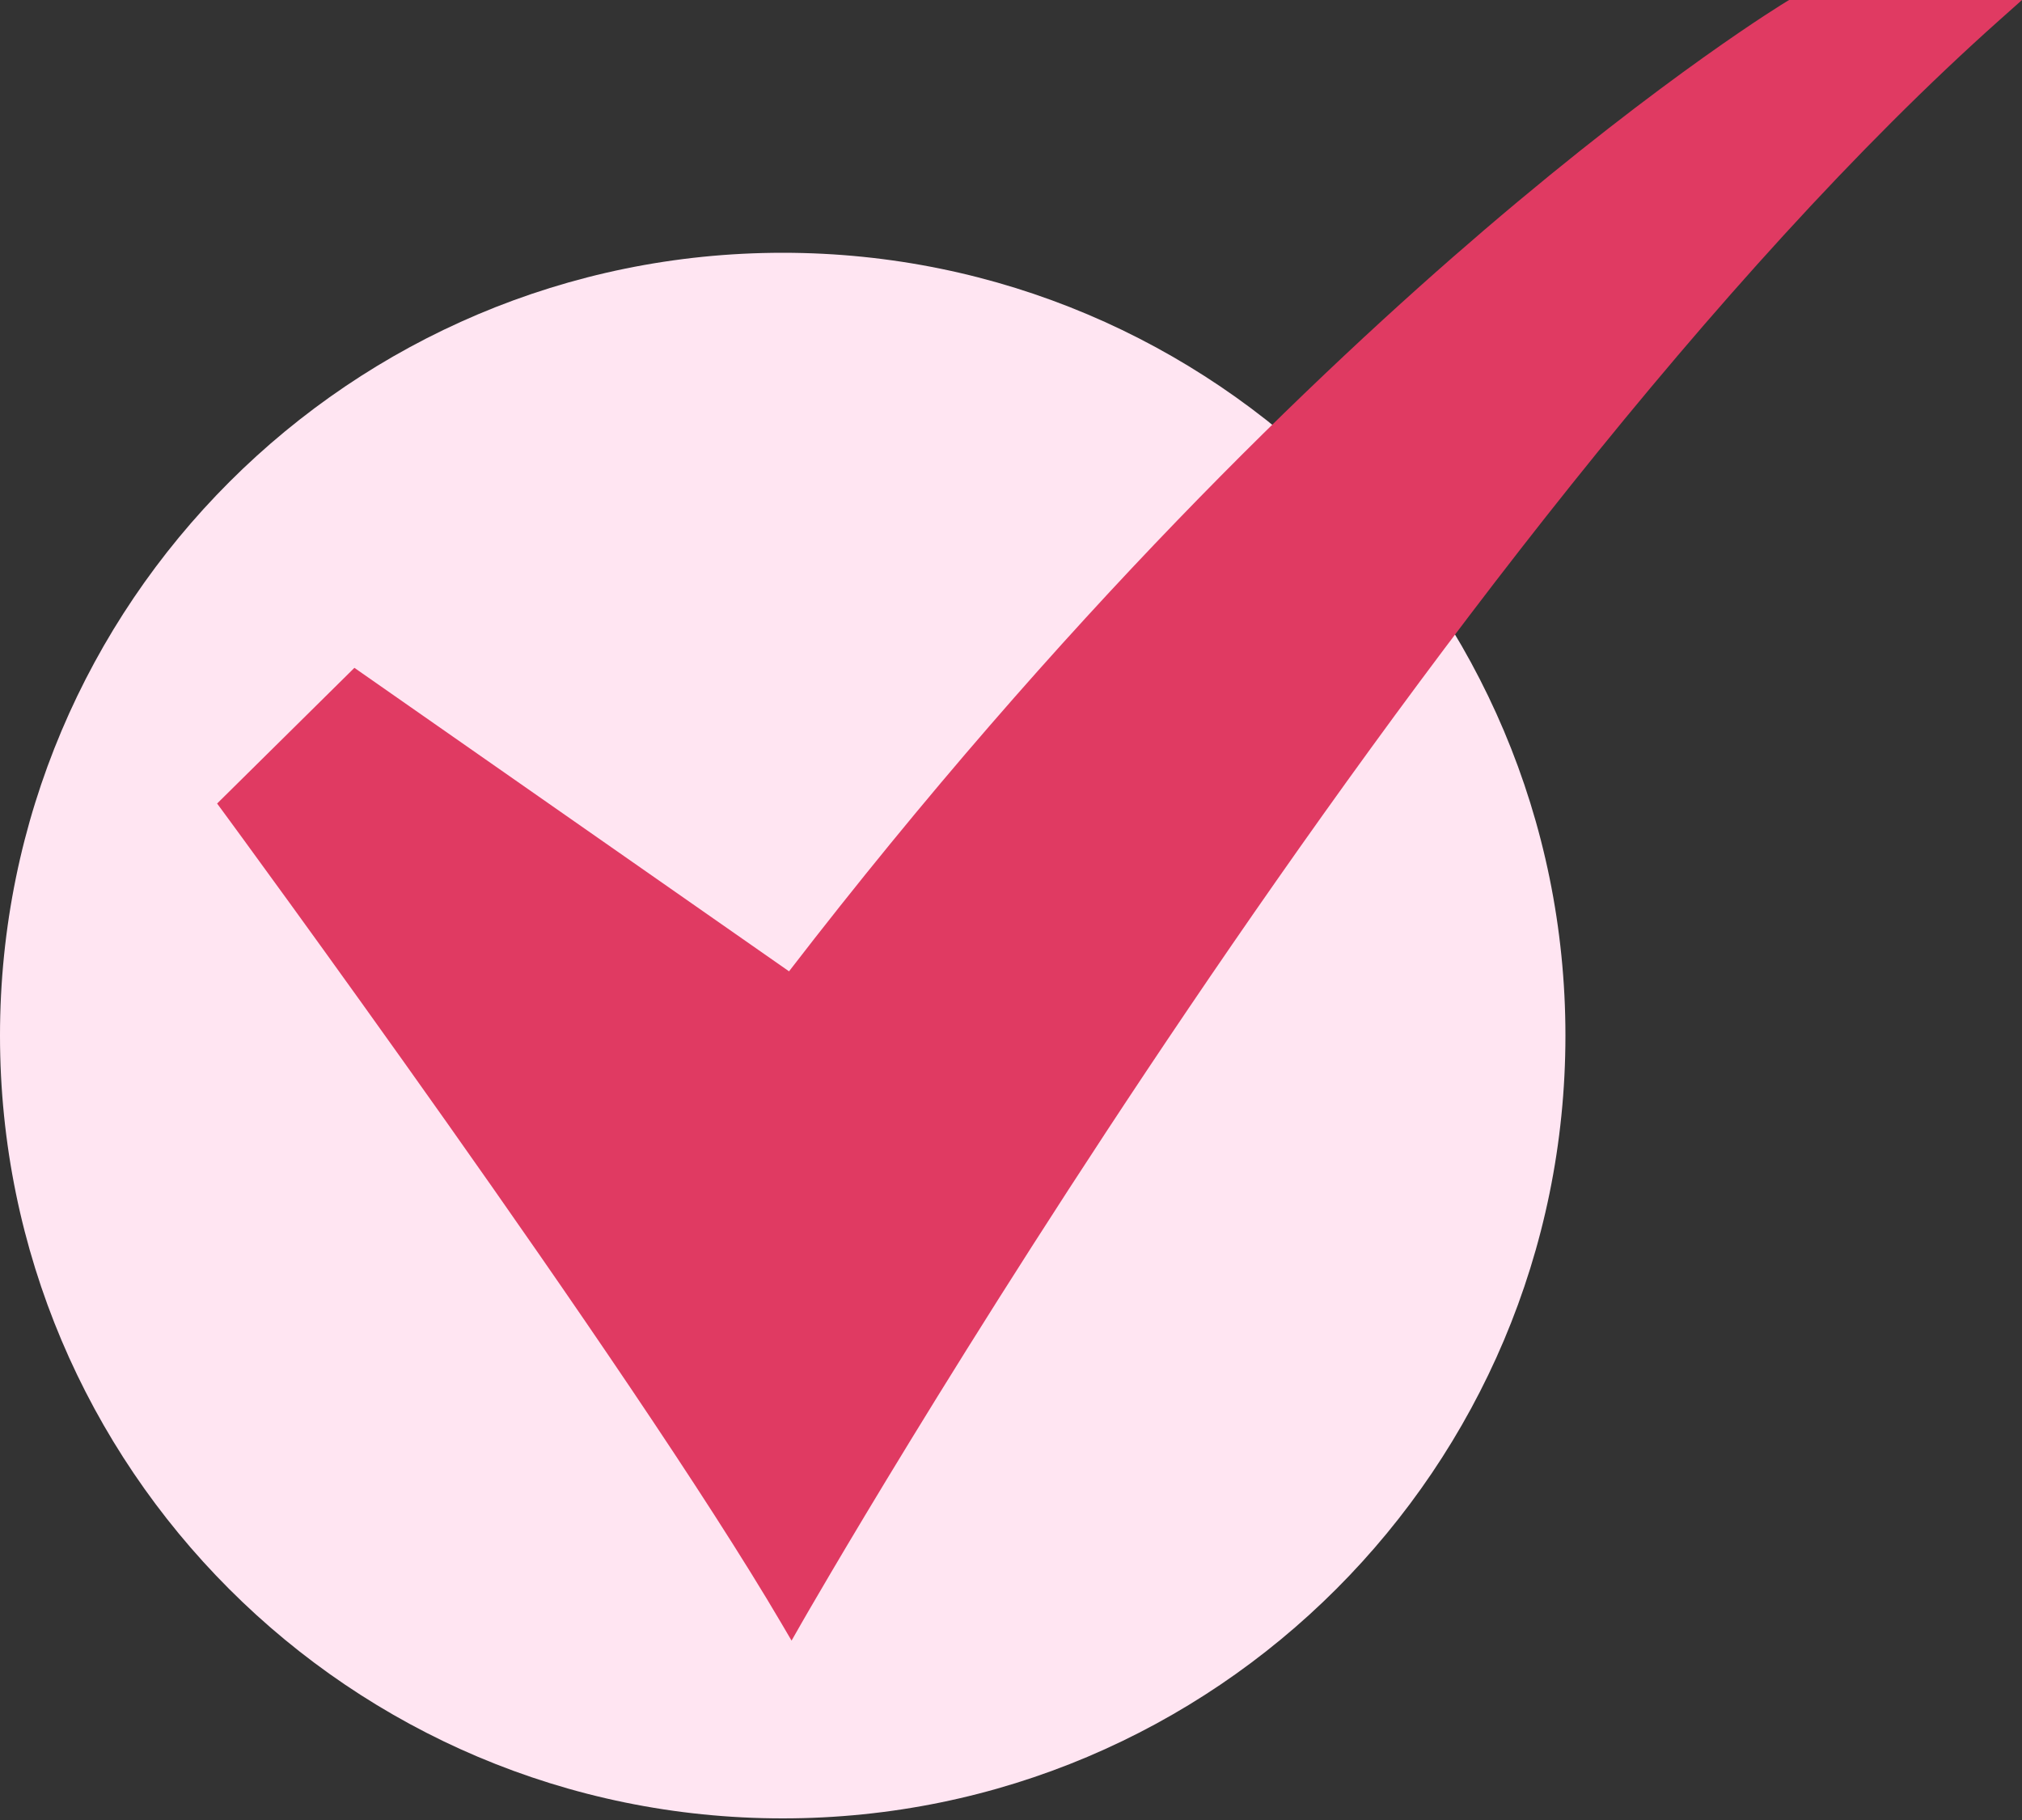 <?xml version="1.0" encoding="UTF-8"?> <svg xmlns="http://www.w3.org/2000/svg" width="40" height="36" viewBox="0 0 40 36" fill="none"><rect x="0" y="0" width="40" height="36" fill="#333333" stroke="none"/> <path d="M15.484 35.968C24.036 35.968 30.968 29.036 30.968 20.484C30.968 11.932 24.036 5 15.484 5C6.933 5 0 11.932 0 20.484C0 29.036 6.933 35.968 15.484 35.968Z" fill="#FFE5F2"></path> <path d="M15.659 32.452L15.463 32.118C12.463 27.006 4.491 16.159 4.41 16.05L4.295 15.894L7.011 13.21L15.609 19.213C21.022 12.189 26.072 7.364 29.366 4.546C32.97 1.464 35.316 0.046 35.34 0.032L35.393 0H40L39.56 0.392C28.242 10.473 15.974 31.9 15.851 32.115L15.659 32.452Z" fill="#E03A62"></path> </svg> 